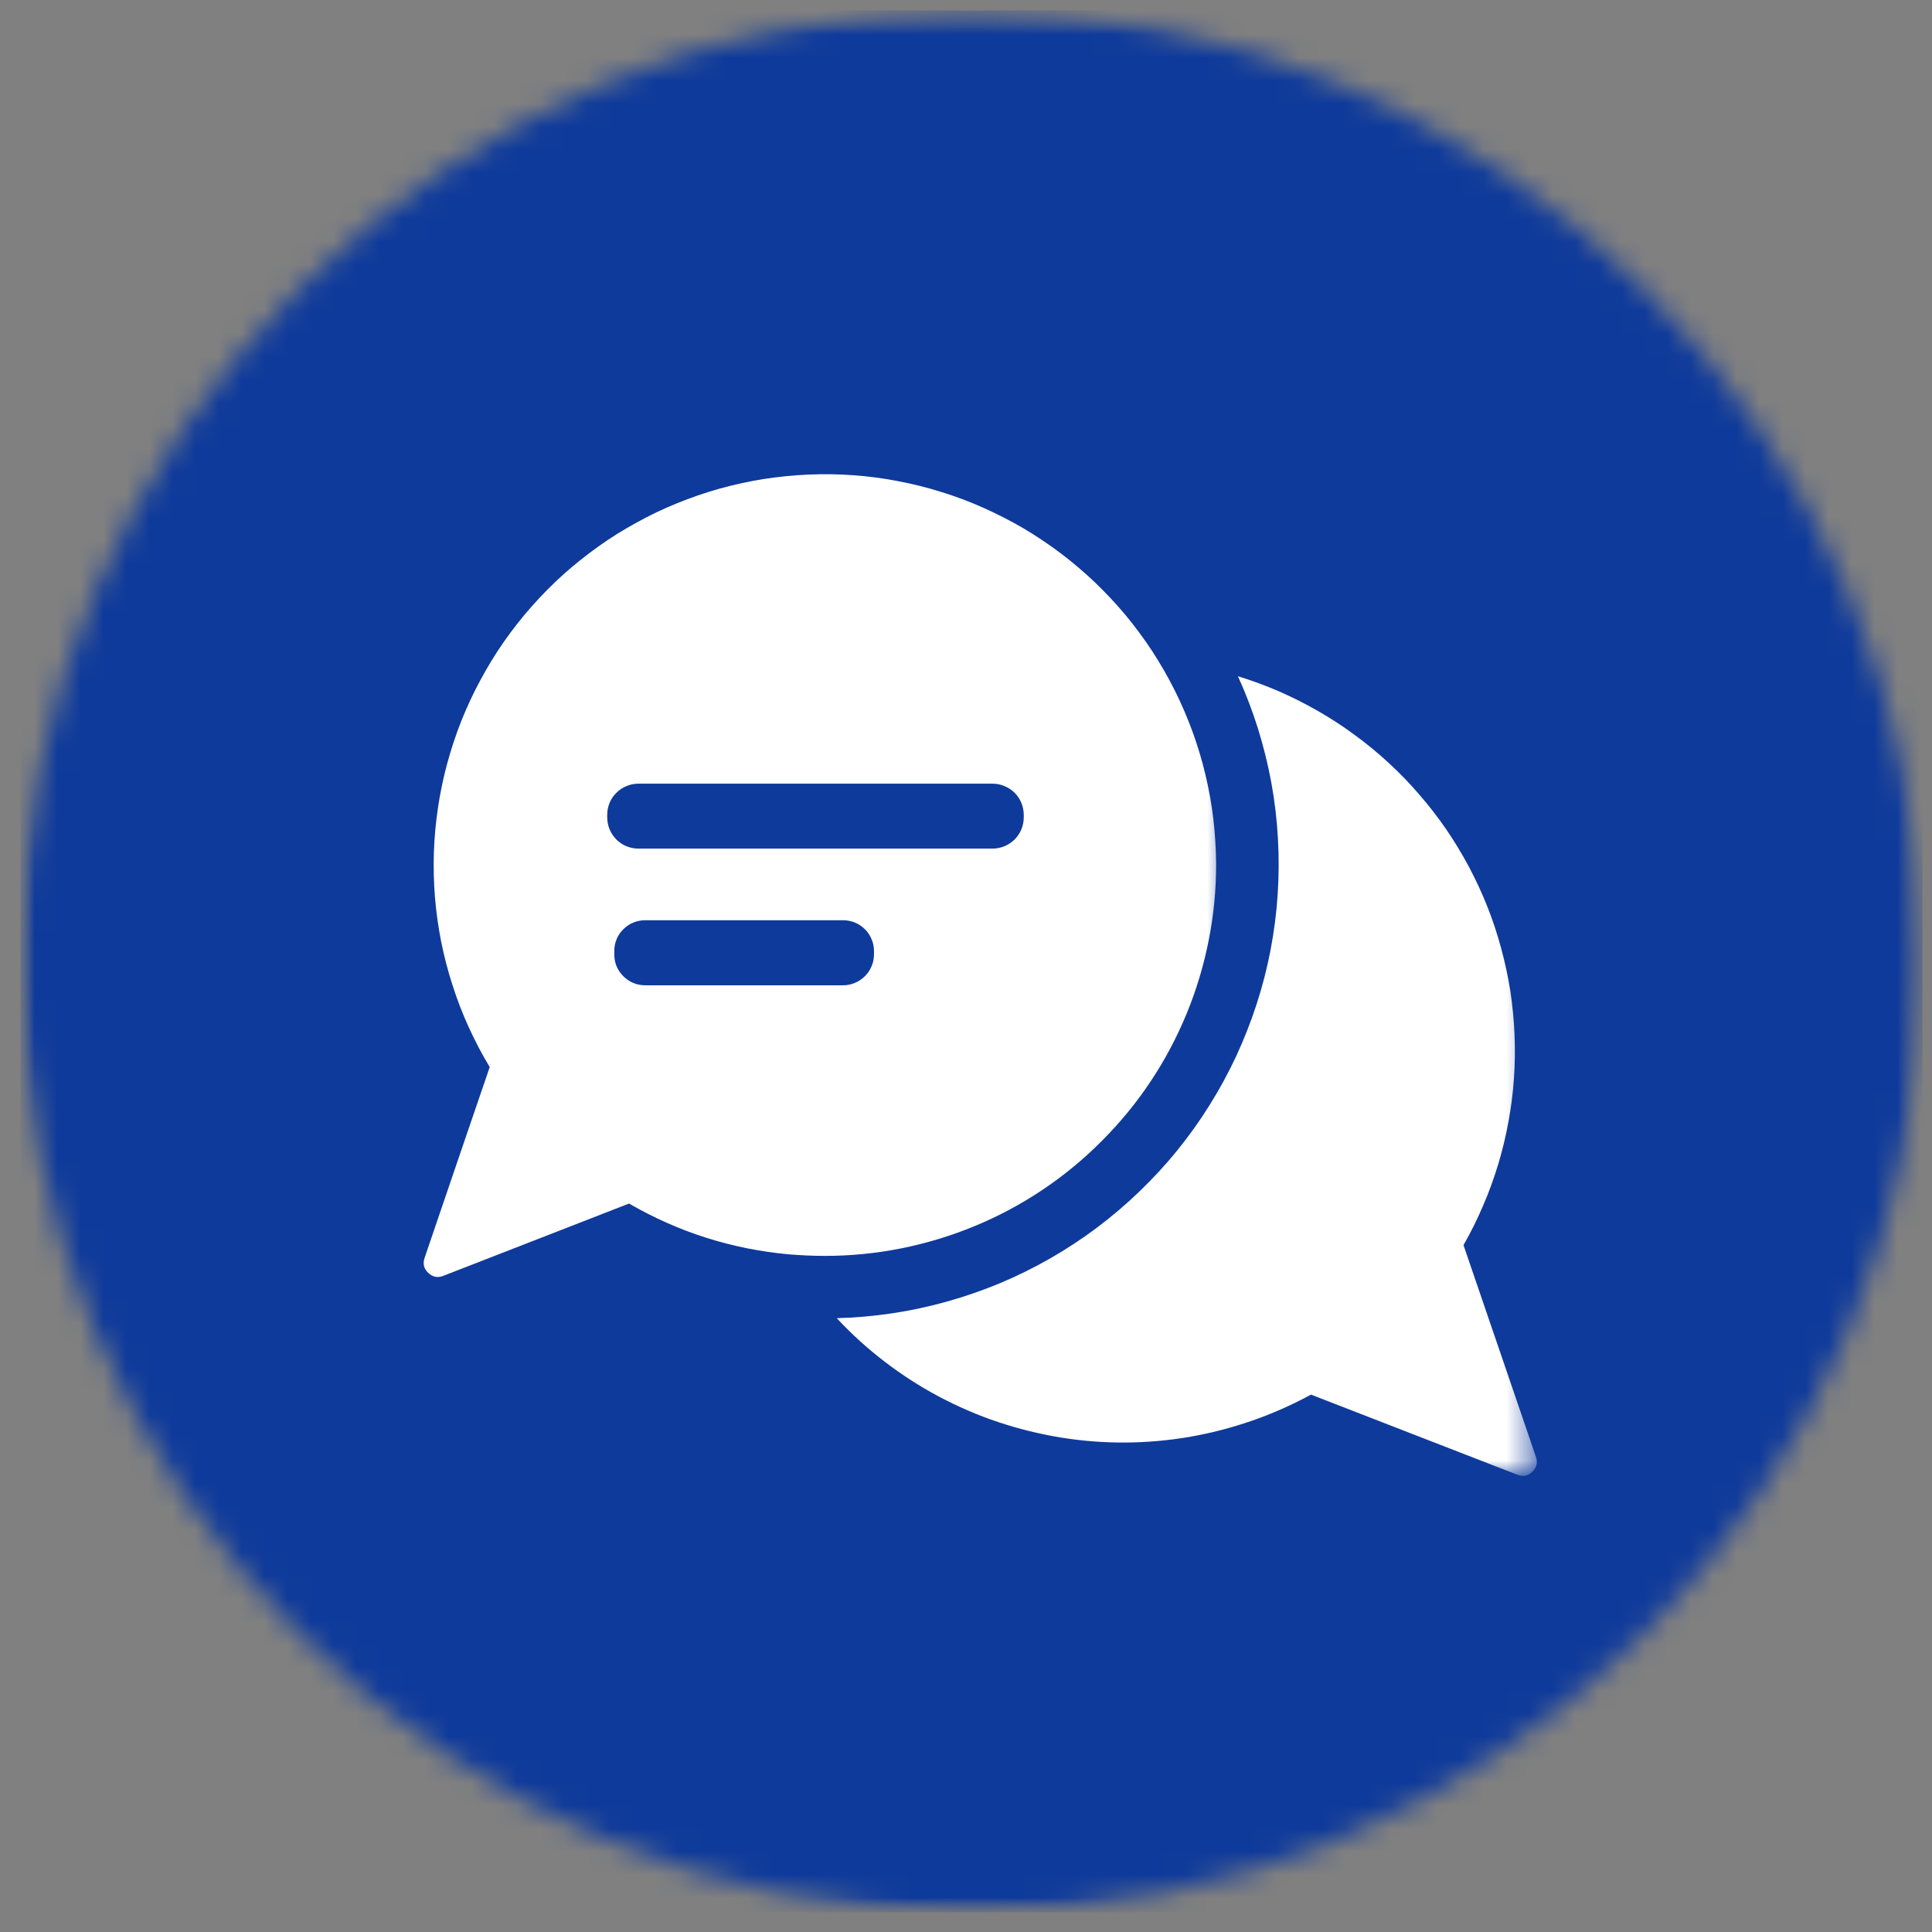 <svg width="84" height="84" viewBox="0 0 84 84" fill="none" xmlns="http://www.w3.org/2000/svg">
<rect x="0" y="0" width="84" height="84" fill="#808080" stroke="none"/>
<mask id="mask0_135_291" style="mask-type:luminance" maskUnits="userSpaceOnUse" x="0" y="0" width="84" height="84">
<path d="M0.891 0.453H83.583V83.141H0.891V0.453Z" fill="white"/>
</mask>
<g mask="url(#mask0_135_291)">
<mask id="mask1_135_291" style="mask-type:luminance" maskUnits="userSpaceOnUse" x="0" y="0" width="84" height="84">
<path d="M42.24 0.453C19.406 0.453 0.891 18.963 0.891 41.797C0.891 64.63 19.406 83.141 42.24 83.141C65.073 83.141 83.583 64.63 83.583 41.797C83.583 18.963 65.073 0.453 42.24 0.453Z" fill="white"/>
</mask>
<g mask="url(#mask1_135_291)">
<path d="M0.891 0.453H83.583V83.141H0.891V0.453Z" fill="#0E3A9B"/>
</g>
</g>
<mask id="mask2_135_291" style="mask-type:luminance" maskUnits="userSpaceOnUse" x="36" y="28" width="31" height="37">
<path d="M36 28.667H66.588V64.12H36V28.667Z" fill="white"/>
</mask>
<g mask="url(#mask2_135_291)">
<path d="M66.781 63.344L63.63 54.135C63.948 53.583 64.229 53.01 64.479 52.427C64.734 51.844 64.948 51.245 65.135 50.635C65.318 50.026 65.469 49.411 65.583 48.781C65.698 48.156 65.781 47.526 65.823 46.891C65.87 46.255 65.875 45.62 65.849 44.984C65.823 44.349 65.76 43.719 65.667 43.089C65.568 42.458 65.432 41.839 65.266 41.224C65.099 40.609 64.901 40.005 64.667 39.417C64.432 38.823 64.161 38.245 63.864 37.682C63.562 37.12 63.234 36.578 62.875 36.052C62.516 35.531 62.125 35.026 61.708 34.547C61.292 34.062 60.849 33.604 60.385 33.177C59.917 32.745 59.427 32.339 58.911 31.964C58.401 31.583 57.87 31.24 57.318 30.922C56.766 30.604 56.198 30.318 55.614 30.062C55.026 29.807 54.432 29.589 53.823 29.401C54.161 30.141 54.448 30.896 54.693 31.672C54.932 32.448 55.13 33.234 55.276 34.031C55.422 34.833 55.516 35.635 55.562 36.448C55.609 37.255 55.604 38.068 55.552 38.875C55.5 39.688 55.396 40.49 55.245 41.286C55.094 42.083 54.891 42.87 54.641 43.641C54.391 44.417 54.094 45.167 53.755 45.906C53.411 46.641 53.026 47.354 52.594 48.042C52.167 48.729 51.693 49.391 51.182 50.021C50.672 50.651 50.12 51.245 49.536 51.807C48.953 52.37 48.333 52.896 47.682 53.385C47.036 53.87 46.359 54.312 45.651 54.719C44.948 55.12 44.224 55.479 43.474 55.792C42.724 56.104 41.958 56.37 41.177 56.589C40.396 56.807 39.604 56.979 38.802 57.099C38 57.219 37.193 57.292 36.38 57.312C37.021 58 37.714 58.63 38.458 59.198C39.203 59.771 39.989 60.276 40.818 60.719C41.646 61.156 42.505 61.531 43.396 61.828C44.286 62.125 45.193 62.349 46.12 62.5C47.047 62.651 47.979 62.724 48.922 62.719C49.859 62.714 50.792 62.63 51.714 62.474C52.641 62.312 53.547 62.078 54.432 61.771C55.318 61.464 56.177 61.083 57 60.635L65.974 64.12C66.219 64.214 66.432 64.172 66.625 63.99C66.812 63.807 66.865 63.594 66.781 63.344Z" fill="white"/>
</g>
<mask id="mask3_135_291" style="mask-type:luminance" maskUnits="userSpaceOnUse" x="17" y="19" width="37" height="38">
<path d="M17.589 19.333H53.333V56.667H17.589V19.333Z" fill="white"/>
</mask>
<g mask="url(#mask3_135_291)">
<path d="M52.875 37.562C52.87 36.911 52.828 36.26 52.755 35.609C52.677 34.964 52.563 34.323 52.411 33.688C52.261 33.052 52.073 32.427 51.849 31.812C51.625 31.203 51.37 30.604 51.078 30.021C50.786 29.438 50.458 28.87 50.104 28.323C49.745 27.776 49.359 27.255 48.943 26.75C48.526 26.25 48.078 25.776 47.609 25.323C47.136 24.875 46.641 24.453 46.12 24.057C45.599 23.667 45.057 23.302 44.495 22.969C43.932 22.641 43.354 22.344 42.755 22.078C42.161 21.812 41.552 21.583 40.927 21.391C40.302 21.193 39.672 21.037 39.031 20.917C38.391 20.792 37.745 20.708 37.094 20.662C36.443 20.615 35.792 20.604 35.141 20.635C34.484 20.662 33.839 20.729 33.193 20.828C32.547 20.932 31.912 21.073 31.287 21.245C30.656 21.422 30.042 21.635 29.438 21.88C28.833 22.125 28.245 22.406 27.672 22.724C27.099 23.037 26.547 23.38 26.016 23.76C25.484 24.141 24.974 24.547 24.49 24.979C24.005 25.417 23.547 25.88 23.115 26.37C22.682 26.859 22.281 27.37 21.906 27.906C21.531 28.443 21.193 29 20.886 29.573C20.573 30.146 20.302 30.74 20.057 31.344C19.818 31.953 19.615 32.568 19.443 33.198C19.271 33.828 19.141 34.469 19.042 35.115C18.948 35.76 18.886 36.406 18.865 37.057C18.844 37.714 18.859 38.365 18.912 39.016C18.964 39.661 19.057 40.307 19.182 40.948C19.312 41.589 19.474 42.219 19.677 42.839C19.875 43.464 20.109 44.068 20.38 44.661C20.651 45.255 20.953 45.833 21.292 46.396L20.203 49.578L18.458 54.698C18.375 54.943 18.427 55.161 18.615 55.339C18.807 55.521 19.021 55.568 19.266 55.474L24.261 53.531L27.349 52.328C29.5 53.573 31.813 54.307 34.286 54.536C34.802 54.578 35.333 54.604 35.865 54.604C36.984 54.604 38.089 54.495 39.188 54.276C40.281 54.057 41.349 53.734 42.38 53.307C43.417 52.88 44.396 52.354 45.323 51.734C46.255 51.109 47.115 50.401 47.901 49.609C48.693 48.818 49.401 47.958 50.021 47.026C50.641 46.099 51.161 45.115 51.589 44.083C52.016 43.047 52.333 41.984 52.552 40.885C52.771 39.786 52.875 38.682 52.875 37.562ZM38 41.49C38 41.667 37.969 41.839 37.896 42.005C37.828 42.172 37.734 42.318 37.604 42.443C37.479 42.568 37.333 42.667 37.167 42.734C37 42.807 36.828 42.839 36.651 42.839H28.037C27.667 42.833 27.354 42.698 27.094 42.438C26.833 42.172 26.708 41.854 26.708 41.49V41.354C26.708 41.177 26.74 41.005 26.807 40.839C26.875 40.672 26.974 40.526 27.104 40.401C27.229 40.276 27.375 40.177 27.542 40.109C27.708 40.042 27.88 40.01 28.057 40.01H36.651C36.828 40.01 37 40.042 37.167 40.109C37.333 40.177 37.479 40.276 37.604 40.401C37.734 40.526 37.828 40.672 37.896 40.839C37.969 41.005 38 41.177 38 41.354V41.49ZM44.511 35.542C44.511 35.724 44.474 35.896 44.406 36.062C44.339 36.224 44.24 36.37 44.115 36.5C43.984 36.625 43.839 36.724 43.672 36.792C43.511 36.859 43.333 36.896 43.156 36.896H27.75C27.573 36.896 27.401 36.859 27.234 36.792C27.068 36.724 26.922 36.625 26.797 36.5C26.672 36.37 26.573 36.224 26.505 36.062C26.438 35.896 26.401 35.724 26.401 35.542V35.417C26.401 35.24 26.438 35.068 26.505 34.901C26.573 34.74 26.672 34.594 26.802 34.469C26.927 34.339 27.073 34.245 27.24 34.177C27.401 34.109 27.573 34.073 27.75 34.073H43.156C43.333 34.073 43.511 34.109 43.672 34.177C43.839 34.245 43.984 34.344 44.115 34.469C44.24 34.594 44.339 34.745 44.406 34.906C44.474 35.073 44.511 35.245 44.511 35.427V35.542Z" fill="white"/>
</g>
</svg>

